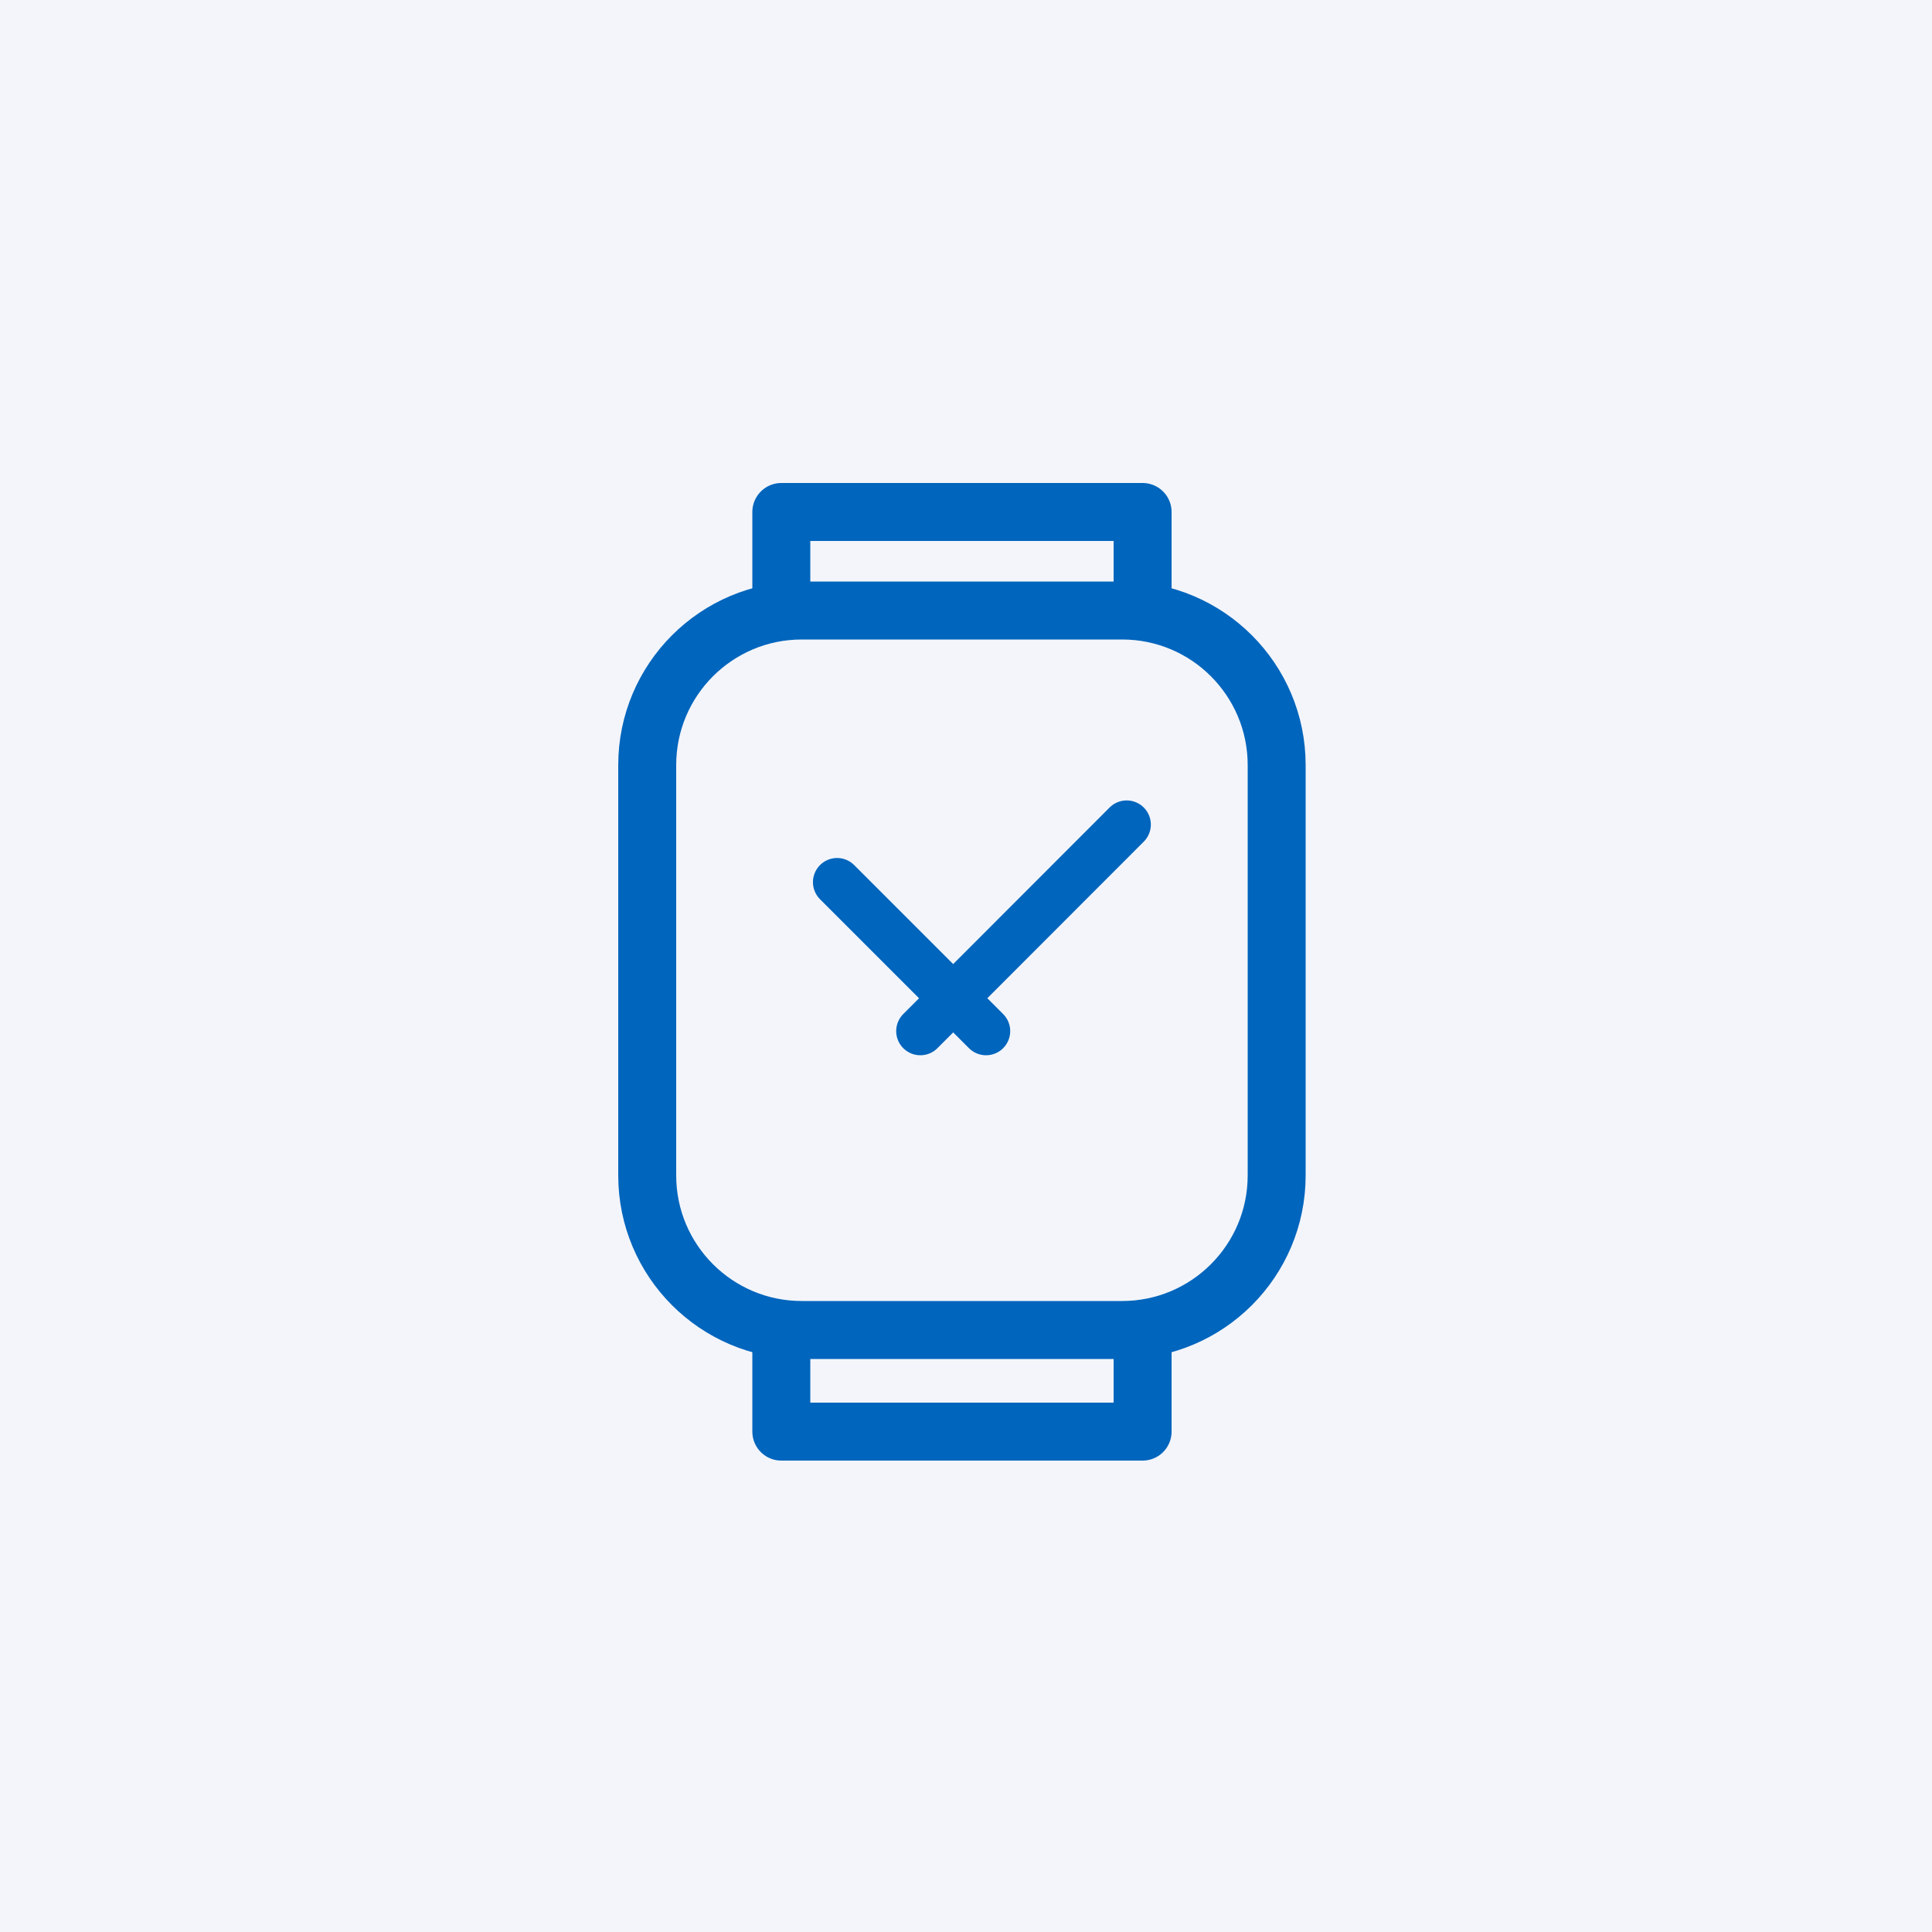 <svg width="100" height="100" viewBox="0 0 100 100" fill="none" xmlns="http://www.w3.org/2000/svg">
<rect width="100" height="100" fill="#F3F5FA"/>
<g clip-path="url(#clip0_3442_229668)">
<path d="M51.038 53.37L43.328 45.66" stroke="#0065BD" stroke-width="2.5" stroke-linecap="round" stroke-linejoin="round"/>
<path d="M58.317 42.68L47.637 53.37" stroke="#0065BD" stroke-width="2.5" stroke-linecap="round" stroke-linejoin="round"/>
<path d="M58.08 31.6H41.5C37.082 31.6 33.5 35.182 33.5 39.6V60.84C33.5 65.258 37.082 68.84 41.5 68.84H58.08C62.498 68.84 66.08 65.258 66.08 60.84V39.6C66.08 35.182 62.498 31.6 58.08 31.6Z" stroke="#0065BD" stroke-width="3" stroke-linecap="round" stroke-linejoin="round"/>
<path d="M59.141 31.6V26.5H40.441V31.6" stroke="#0065BD" stroke-width="3" stroke-linecap="round" stroke-linejoin="round"/>
<path d="M40.441 68.84V74.1H59.141V68.84" stroke="#0065BD" stroke-width="3" stroke-linecap="round" stroke-linejoin="round"/>
</g>
<defs>
<clipPath id="clip0_3442_229668">
<rect width="35.58" height="50.6" fill="white" transform="translate(32 25)"/>
</clipPath>
</defs>
</svg>
